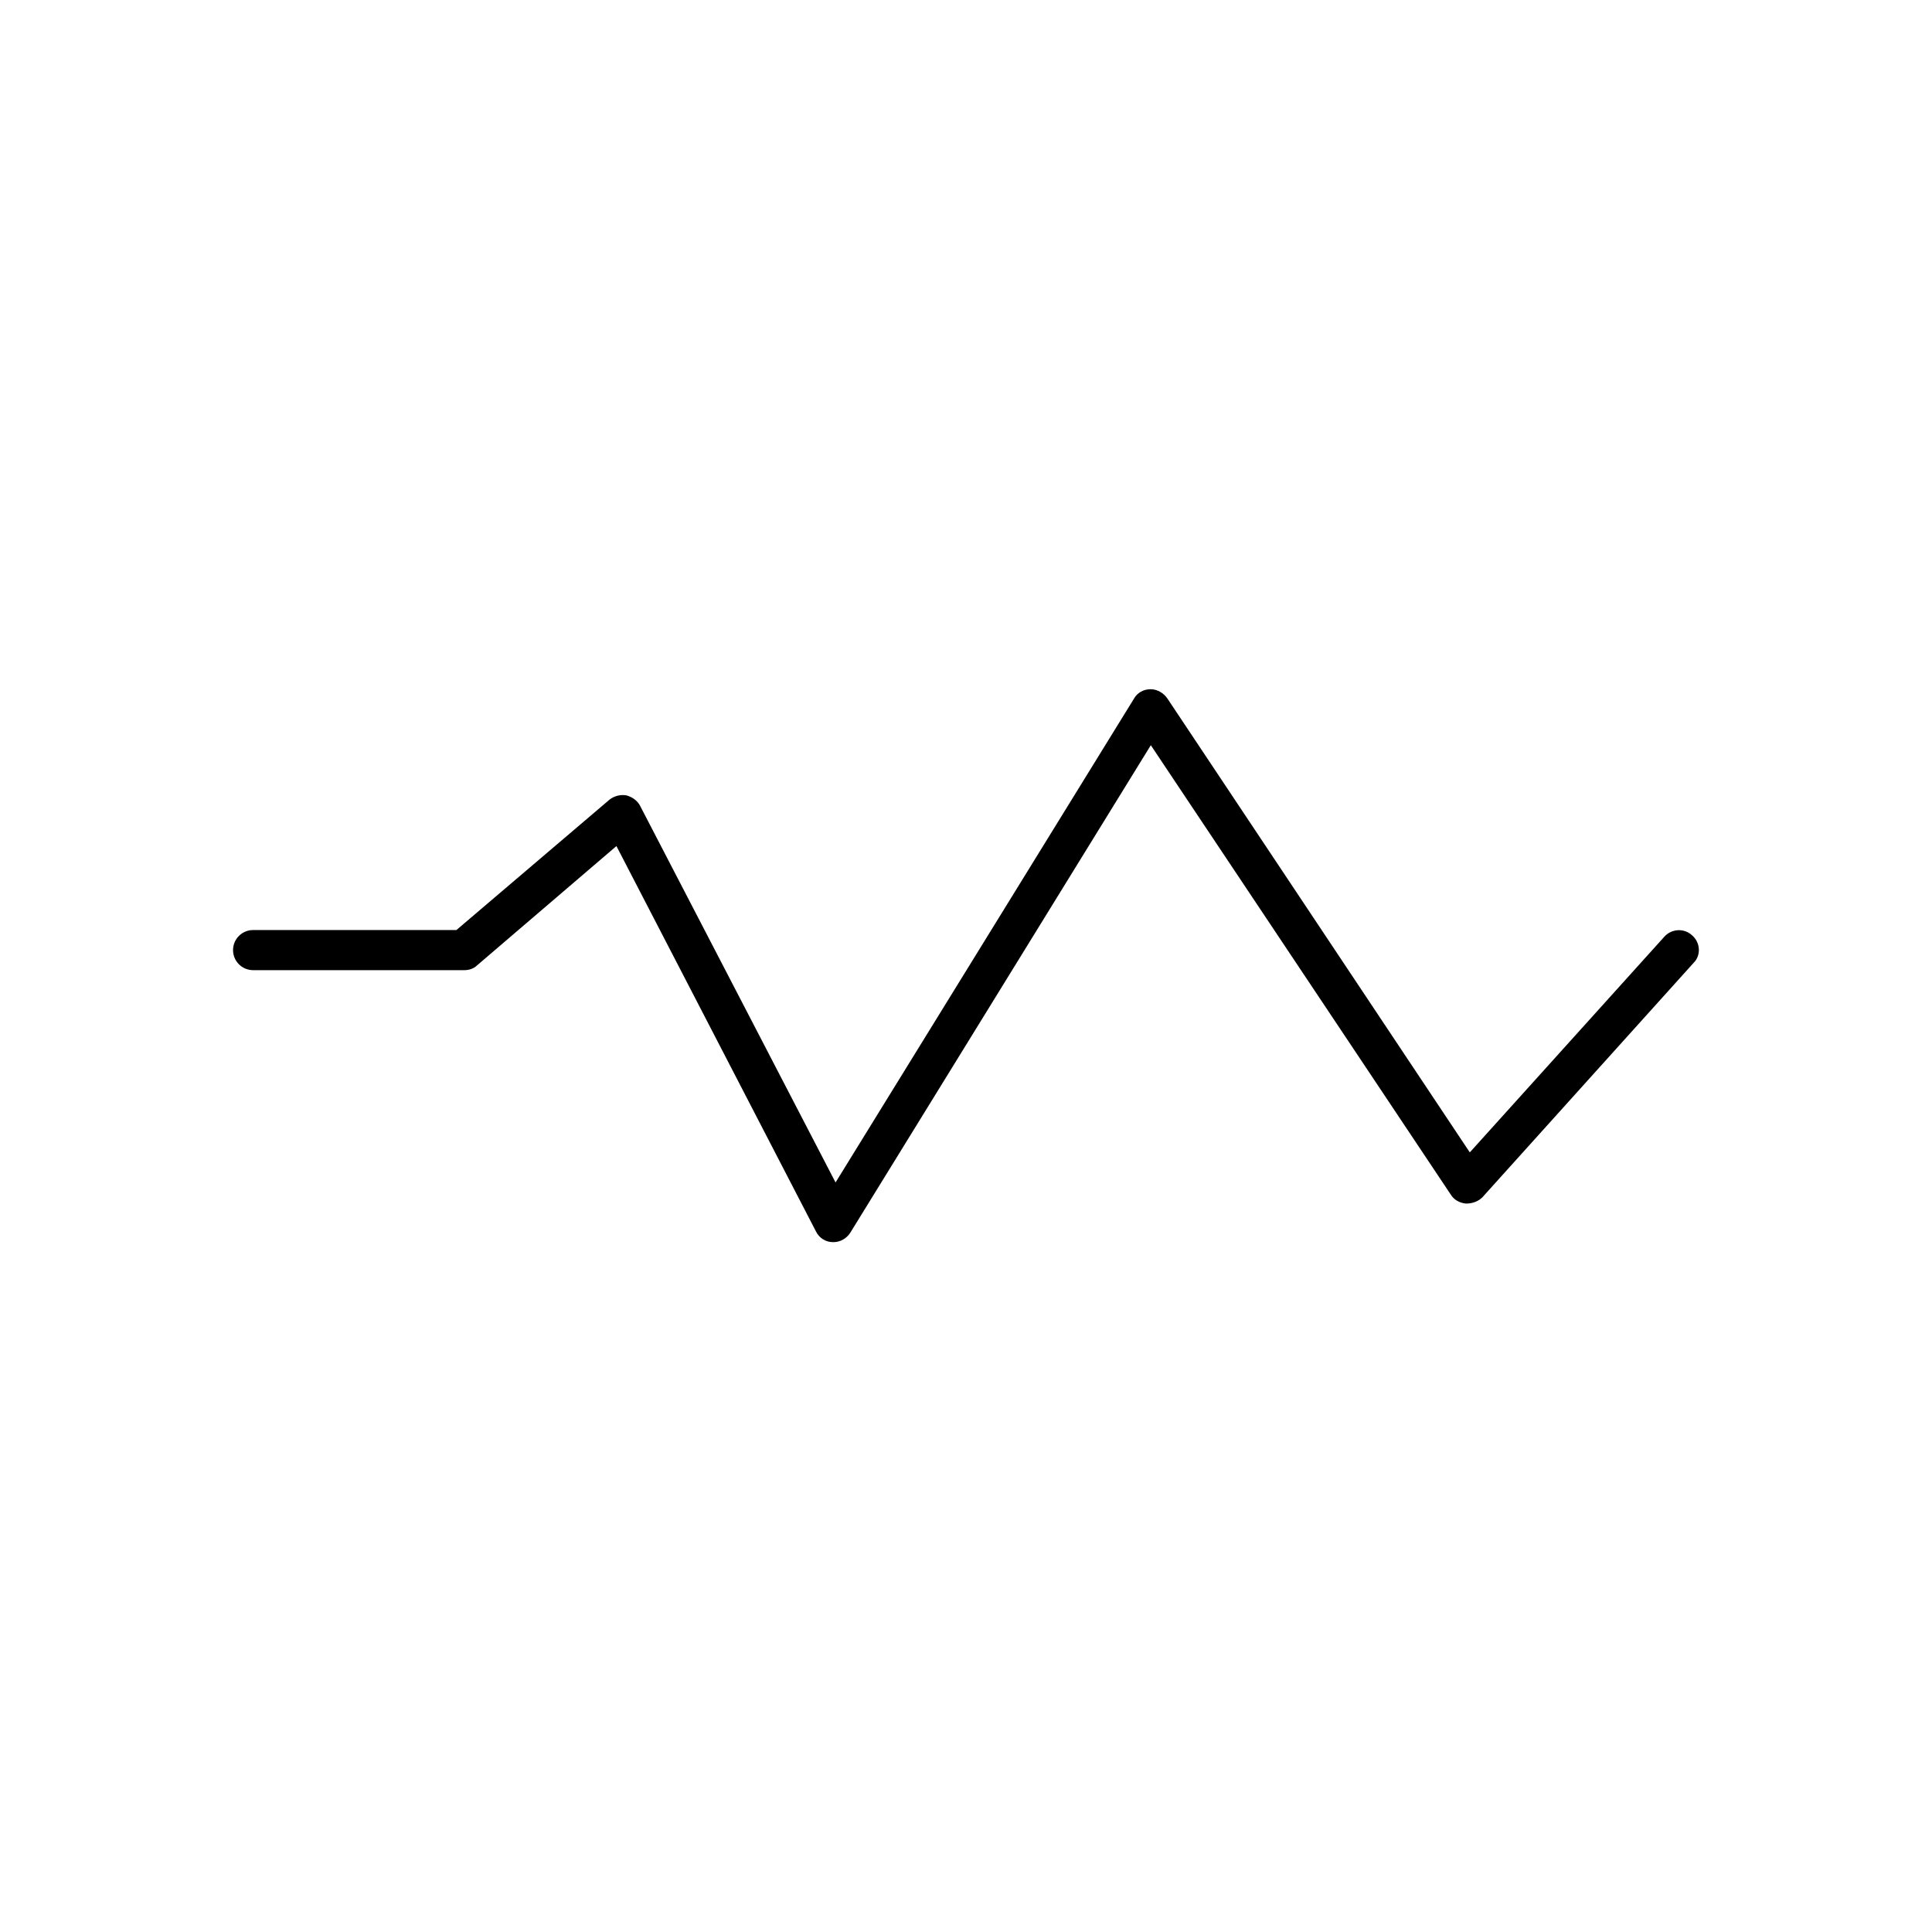 <svg xmlns="http://www.w3.org/2000/svg" fill="#000000" width="800px" height="800px" version="1.1" viewBox="144 144 512 512">
 <path d="m592.43 391.88c-2.098-1.961-5.457-1.82-7.418 0.418l-51.5 57.098-80.191-120.36c-0.98-1.398-2.66-2.379-4.34-2.379h-0.141c-1.82 0-3.5 0.98-4.34 2.519l-79.07 128.19-51.781-99.781c-0.699-1.398-2.098-2.379-3.637-2.801-1.539-0.281-3.219 0.141-4.477 1.121l-40.586 34.566h-53.875c-2.938 0-5.316 2.379-5.316 5.316s2.379 5.316 5.316 5.316h55.98c1.258 0 2.519-0.418 3.359-1.258l36.945-31.629 52.898 102.16c0.84 1.68 2.519 2.801 4.477 2.801h0.141c1.82 0 3.5-0.98 4.477-2.519l79.629-129.17 79.488 119.09c0.84 1.398 2.379 2.238 4.059 2.379 1.68 0 3.219-0.559 4.34-1.68l55.98-62.137c1.961-1.953 1.82-5.312-0.418-7.269z"/>
</svg>